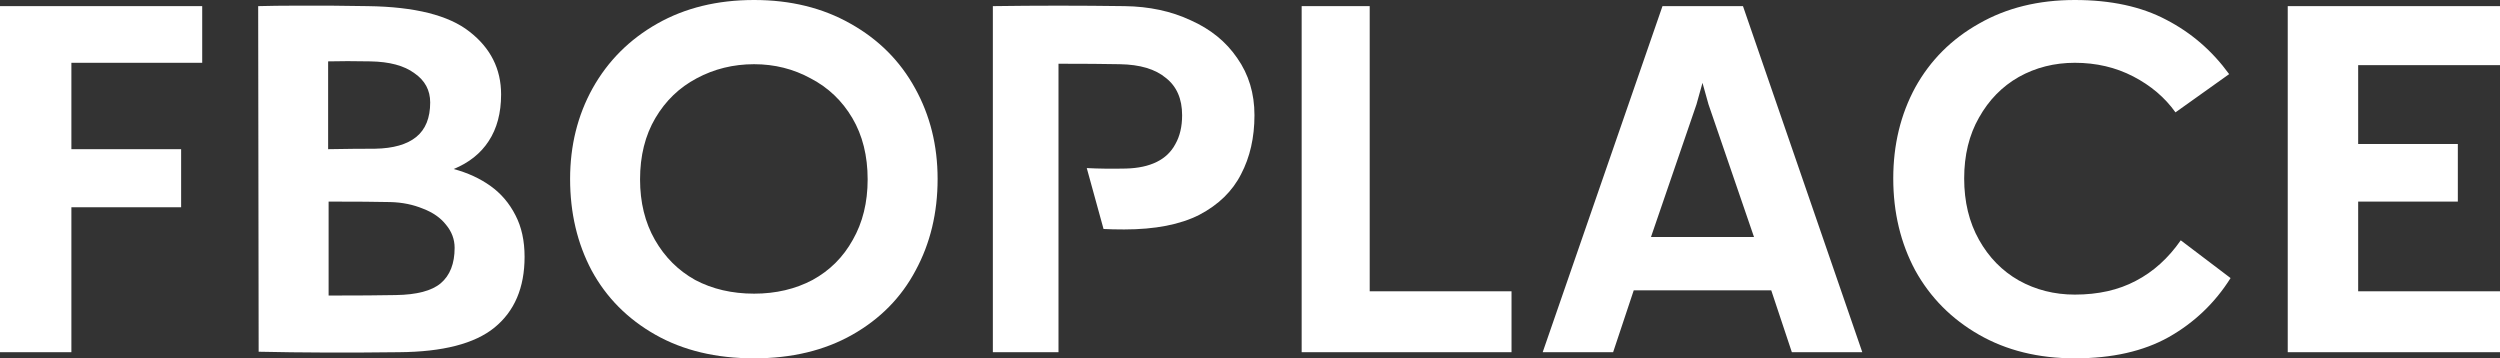 <svg xmlns="http://www.w3.org/2000/svg" width="300" height="43" viewBox="0 0 300 43" fill="none"><rect x="0" y="0" width="300" height="43" fill="#333333" stroke="none"/><path d="M24.265 7.535H8.567V17.902H21.735V24.871H8.567V42.264H0V0.736H24.265V7.535Z" fill="white"></path><path d="M39.375 17.902C41.445 17.865 43.324 17.846 45.01 17.846C47.195 17.808 48.843 17.336 49.955 16.43C51.067 15.523 51.623 14.145 51.623 12.294C51.623 10.821 50.99 9.65 49.725 8.781C48.498 7.875 46.735 7.403 44.435 7.365C42.48 7.327 40.794 7.327 39.375 7.365V17.902ZM39.433 35.465C42.998 35.465 45.681 35.446 47.483 35.408C50.013 35.371 51.814 34.899 52.888 33.992C53.999 33.048 54.555 31.631 54.555 29.743C54.555 28.723 54.21 27.798 53.52 26.967C52.868 26.136 51.948 25.494 50.76 25.041C49.572 24.55 48.269 24.285 46.85 24.248C45.202 24.21 42.73 24.191 39.433 24.191V35.465ZM30.981 0.736C32.399 0.699 33.836 0.68 35.293 0.68C36.788 0.68 38.283 0.68 39.778 0.68L44.148 0.736C49.783 0.812 53.846 1.832 56.337 3.796C58.867 5.76 60.132 8.271 60.132 11.331C60.132 13.559 59.634 15.429 58.638 16.939C57.679 18.412 56.28 19.527 54.44 20.282C56.127 20.735 57.602 21.415 58.867 22.322C60.132 23.228 61.129 24.399 61.857 25.834C62.586 27.231 62.95 28.893 62.95 30.82C62.95 34.521 61.742 37.353 59.327 39.318C56.951 41.244 53.137 42.226 47.885 42.264C41.79 42.339 36.175 42.32 31.038 42.207L30.981 0.736Z" fill="white"></path><path d="M90.491 7.705C88 7.705 85.7 8.271 83.591 9.404C81.522 10.5 79.873 12.086 78.647 14.163C77.42 16.241 76.807 18.696 76.807 21.528C76.807 24.285 77.401 26.703 78.589 28.78C79.777 30.857 81.387 32.462 83.419 33.596C85.489 34.691 87.846 35.239 90.491 35.239C93.098 35.239 95.436 34.691 97.506 33.596C99.576 32.462 101.186 30.857 102.336 28.78C103.524 26.703 104.118 24.285 104.118 21.528C104.118 18.696 103.505 16.241 102.279 14.163C101.052 12.086 99.384 10.5 97.276 9.404C95.206 8.271 92.945 7.705 90.491 7.705ZM90.491 43C85.93 43 81.981 42.056 78.647 40.167C75.312 38.279 72.763 35.711 70.999 32.462C69.274 29.214 68.412 25.551 68.412 21.472C68.412 17.468 69.313 13.842 71.114 10.594C72.954 7.308 75.542 4.721 78.877 2.833C82.212 0.944 86.083 0 90.491 0C94.861 0 98.714 0.944 102.049 2.833C105.422 4.721 108.009 7.308 109.811 10.594C111.612 13.842 112.513 17.468 112.513 21.472C112.513 25.551 111.632 29.214 109.868 32.462C108.143 35.711 105.613 38.279 102.279 40.167C98.944 42.056 95.014 43 90.491 43Z" fill="white"></path><path d="M119.142 42.264V0.736C124.355 0.661 129.626 0.661 134.954 0.736C137.906 0.774 140.551 1.341 142.889 2.436C145.265 3.494 147.125 5.004 148.466 6.968C149.846 8.932 150.536 11.217 150.536 13.823C150.536 16.505 149.999 18.866 148.926 20.905C147.891 22.945 146.224 24.569 143.924 25.777C141.624 26.948 138.615 27.534 134.896 27.534C133.938 27.534 133.114 27.515 132.424 27.477L130.412 20.169C131.868 20.244 133.44 20.263 135.126 20.225C136.583 20.188 137.81 19.923 138.806 19.432C139.803 18.941 140.551 18.224 141.049 17.279C141.585 16.335 141.854 15.183 141.854 13.823C141.854 11.86 141.202 10.368 139.899 9.348C138.634 8.29 136.794 7.743 134.379 7.705C132.539 7.667 130.086 7.648 127.019 7.648V42.264H119.142Z" fill="white"></path><path d="M164.364 34.955H181.383V42.264H156.199V0.736H164.364V34.955Z" fill="white"></path><path d="M199.498 0.736H209.157L223.475 42.264H215.022L212.55 34.842H196.048L193.575 42.264H185.123L199.498 0.736ZM210.48 28.44L205.018 12.52L203.58 7.365H205.018L203.58 12.52L198.118 28.44H210.48Z" fill="white"></path><path d="M248.983 43C244.613 43 240.78 42.056 237.483 40.167C234.187 38.279 231.637 35.711 229.836 32.462C228.073 29.177 227.191 25.494 227.191 21.415C227.191 17.374 228.073 13.729 229.836 10.481C231.637 7.233 234.187 4.683 237.483 2.833C240.78 0.944 244.613 0 248.983 0C253.314 0 256.975 0.793 259.965 2.379C262.955 3.928 265.466 6.1 267.498 8.895L261.058 13.483C259.793 11.708 258.106 10.273 255.998 9.178C253.889 8.083 251.551 7.535 248.983 7.535C246.53 7.535 244.287 8.101 242.256 9.235C240.262 10.368 238.671 11.992 237.483 14.107C236.295 16.184 235.701 18.62 235.701 21.415C235.701 24.21 236.295 26.665 237.483 28.78C238.671 30.895 240.262 32.519 242.256 33.652C244.287 34.785 246.53 35.352 248.983 35.352C251.781 35.352 254.215 34.804 256.285 33.709C258.394 32.614 260.195 30.989 261.69 28.837L267.67 33.369C265.792 36.353 263.319 38.713 260.253 40.451C257.224 42.15 253.468 43 248.983 43Z" fill="white"></path><path d="M300 7.818H282.98V17.279H294.94V24.191H282.98V34.955H300V42.264H274.528V0.736H300V7.818Z" fill="white"></path></svg>